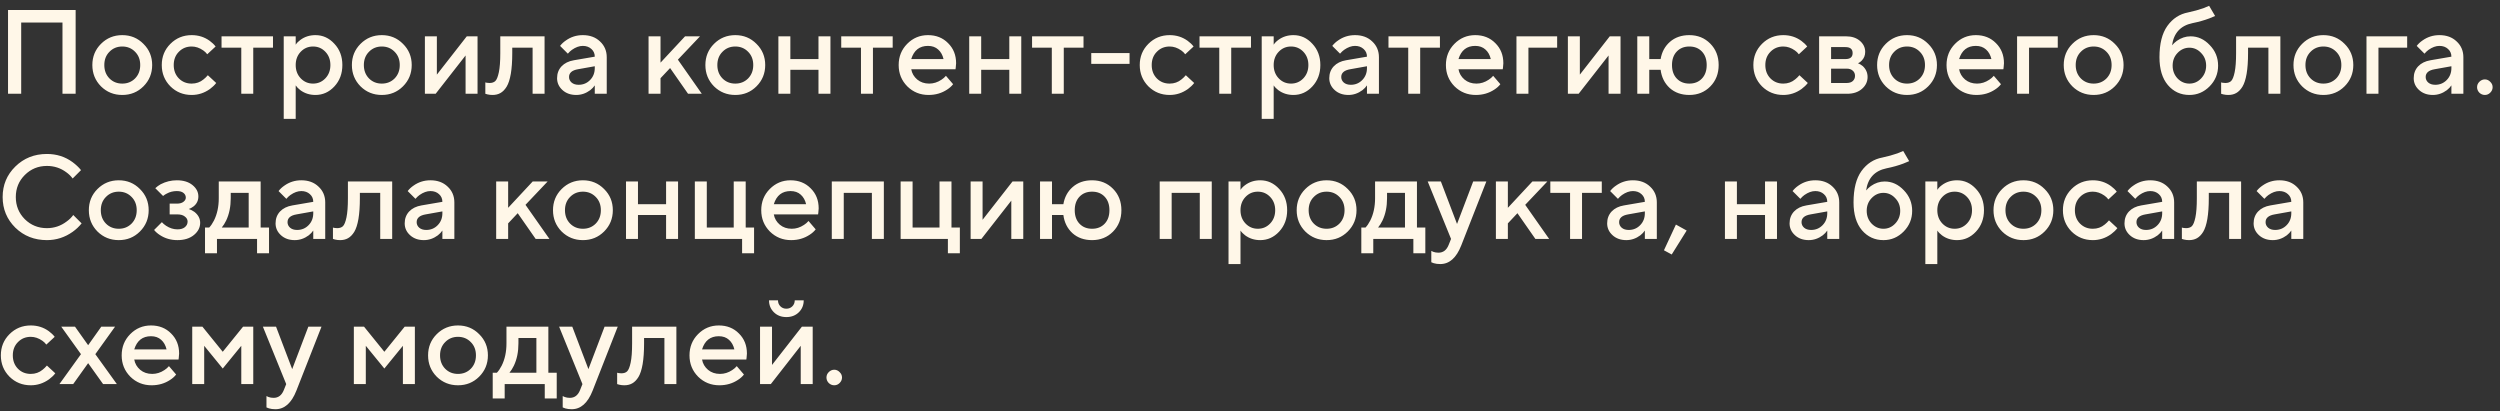 <?xml version="1.0" encoding="UTF-8"?> <svg xmlns="http://www.w3.org/2000/svg" width="310" height="51" viewBox="0 0 310 51" fill="none"><rect x="0" y="0" width="310" height="51" fill="#333333" stroke="none"/><path d="M0.996 11.627V1.24H9.379V11.627H7.747V2.798H2.628V11.627H0.996ZM12.52 10.707C11.807 9.985 11.451 9.104 11.451 8.066C11.451 7.027 11.807 6.151 12.52 5.439C13.242 4.717 14.122 4.356 15.161 4.356C16.2 4.356 17.075 4.717 17.787 5.439C18.509 6.151 18.87 7.027 18.87 8.066C18.87 9.104 18.509 9.985 17.787 10.707C17.075 11.419 16.2 11.775 15.161 11.775C14.122 11.775 13.242 11.419 12.52 10.707ZM13.573 9.727C13.998 10.153 14.528 10.366 15.161 10.366C15.794 10.366 16.323 10.153 16.748 9.727C17.174 9.292 17.387 8.738 17.387 8.066C17.387 7.393 17.174 6.844 16.748 6.419C16.323 5.983 15.794 5.766 15.161 5.766C14.528 5.766 13.998 5.983 13.573 6.419C13.148 6.844 12.935 7.393 12.935 8.066C12.935 8.738 13.148 9.292 13.573 9.727ZM25.771 9.327L26.81 10.291C26.602 10.558 26.345 10.806 26.038 11.033C25.346 11.528 24.589 11.775 23.768 11.775C22.729 11.775 21.849 11.419 21.127 10.707C20.415 9.985 20.059 9.104 20.059 8.066C20.059 7.027 20.415 6.151 21.127 5.439C21.849 4.717 22.729 4.356 23.768 4.356C24.609 4.356 25.356 4.593 26.009 5.068C26.305 5.286 26.548 5.518 26.736 5.766L25.697 6.73C25.559 6.542 25.395 6.384 25.207 6.255C24.742 5.929 24.263 5.766 23.768 5.766C23.135 5.766 22.606 5.983 22.18 6.419C21.755 6.844 21.542 7.393 21.542 8.066C21.542 8.738 21.755 9.292 22.18 9.727C22.606 10.153 23.135 10.366 23.768 10.366C24.332 10.366 24.822 10.192 25.237 9.846C25.415 9.708 25.593 9.535 25.771 9.327ZM29.919 11.627V5.914H27.471V4.504H33.851V5.914H31.403V11.627H29.919ZM35.182 14.743V4.504H36.666V5.543C36.805 5.325 36.998 5.128 37.245 4.95C37.779 4.554 38.402 4.356 39.114 4.356C40.025 4.356 40.806 4.712 41.459 5.424C42.122 6.127 42.453 7.007 42.453 8.066C42.453 9.124 42.122 10.009 41.459 10.722C40.806 11.424 40.025 11.775 39.114 11.775C38.402 11.775 37.779 11.577 37.245 11.182C36.998 10.994 36.805 10.796 36.666 10.588V14.743H35.182ZM37.289 9.713C37.705 10.148 38.214 10.366 38.818 10.366C39.421 10.366 39.931 10.148 40.346 9.713C40.762 9.277 40.969 8.728 40.969 8.066C40.969 7.403 40.762 6.854 40.346 6.419C39.931 5.983 39.421 5.766 38.818 5.766C38.214 5.766 37.705 5.983 37.289 6.419C36.874 6.854 36.666 7.403 36.666 8.066C36.666 8.728 36.874 9.277 37.289 9.713ZM44.703 10.707C43.99 9.985 43.634 9.104 43.634 8.066C43.634 7.027 43.99 6.151 44.703 5.439C45.425 4.717 46.305 4.356 47.344 4.356C48.383 4.356 49.258 4.717 49.97 5.439C50.692 6.151 51.053 7.027 51.053 8.066C51.053 9.104 50.692 9.985 49.97 10.707C49.258 11.419 48.383 11.775 47.344 11.775C46.305 11.775 45.425 11.419 44.703 10.707ZM45.756 9.727C46.182 10.153 46.711 10.366 47.344 10.366C47.977 10.366 48.506 10.153 48.932 9.727C49.357 9.292 49.57 8.738 49.57 8.066C49.57 7.393 49.357 6.844 48.932 6.419C48.506 5.983 47.977 5.766 47.344 5.766C46.711 5.766 46.182 5.983 45.756 6.419C45.331 6.844 45.118 7.393 45.118 8.066C45.118 8.738 45.331 9.292 45.756 9.727ZM52.687 11.627V4.504H54.171V9.253L57.88 4.504H59.215V11.627H57.732V6.879L54.022 11.627H52.687ZM60.181 11.627V10.217L60.359 10.262C60.498 10.281 60.611 10.291 60.7 10.291C61.007 10.291 61.245 10.212 61.413 10.054C61.591 9.886 61.739 9.52 61.858 8.956C61.977 8.392 62.036 7.601 62.036 6.582V4.504H67.526V11.627H66.042V5.914H63.52V6.582C63.52 7.591 63.46 8.446 63.342 9.149C63.223 9.841 63.05 10.375 62.822 10.751C62.595 11.117 62.338 11.379 62.051 11.538C61.774 11.696 61.447 11.775 61.071 11.775C60.844 11.775 60.631 11.75 60.433 11.701C60.364 11.691 60.28 11.666 60.181 11.627ZM73.752 11.627V10.588C73.613 10.796 73.425 10.994 73.188 11.182C72.654 11.577 72.075 11.775 71.452 11.775C70.759 11.775 70.191 11.572 69.745 11.167C69.3 10.761 69.078 10.271 69.078 9.698C69.078 9.114 69.261 8.624 69.627 8.229C70.003 7.833 70.512 7.581 71.155 7.472L73.752 7.027C73.752 6.641 73.613 6.325 73.336 6.077C73.059 5.82 72.703 5.691 72.268 5.691C71.833 5.691 71.382 5.855 70.918 6.181C70.749 6.3 70.581 6.458 70.413 6.656L69.449 5.691C69.646 5.434 69.884 5.212 70.161 5.024C70.784 4.579 71.486 4.356 72.268 4.356C73.148 4.356 73.861 4.618 74.404 5.142C74.959 5.657 75.236 6.31 75.236 7.101V11.627H73.752ZM73.752 8.437V8.214L71.674 8.585C70.932 8.713 70.561 9.035 70.561 9.549C70.561 9.816 70.665 10.044 70.873 10.232C71.091 10.42 71.382 10.514 71.749 10.514C72.312 10.514 72.787 10.316 73.173 9.92C73.559 9.525 73.752 9.03 73.752 8.437ZM80.421 11.627V4.504H81.905V7.769L84.947 4.504H86.802L84.057 7.398L87.024 11.627H85.318L83.092 8.437L81.905 9.698V11.627H80.421ZM88.536 10.707C87.824 9.985 87.468 9.104 87.468 8.066C87.468 7.027 87.824 6.151 88.536 5.439C89.258 4.717 90.138 4.356 91.177 4.356C92.216 4.356 93.091 4.717 93.803 5.439C94.526 6.151 94.887 7.027 94.887 8.066C94.887 9.104 94.526 9.985 93.803 10.707C93.091 11.419 92.216 11.775 91.177 11.775C90.138 11.775 89.258 11.419 88.536 10.707ZM89.59 9.727C90.015 10.153 90.544 10.366 91.177 10.366C91.81 10.366 92.34 10.153 92.765 9.727C93.19 9.292 93.403 8.738 93.403 8.066C93.403 7.393 93.19 6.844 92.765 6.419C92.34 5.983 91.81 5.766 91.177 5.766C90.544 5.766 90.015 5.983 89.59 6.419C89.164 6.844 88.951 7.393 88.951 8.066C88.951 8.738 89.164 9.292 89.59 9.727ZM96.52 11.627V4.504H98.004V7.324H101.491V4.504H102.975V11.627H101.491V8.659H98.004V11.627H96.52ZM106.761 11.627V5.914H104.313V4.504H110.693V5.914H108.245V11.627H106.761ZM117.296 9.401L118.186 10.44C117.998 10.687 117.751 10.909 117.444 11.107C116.771 11.553 116.005 11.775 115.144 11.775C114.106 11.775 113.225 11.419 112.503 10.707C111.791 9.985 111.435 9.104 111.435 8.066C111.435 7.027 111.786 6.151 112.488 5.439C113.2 4.717 114.061 4.356 115.07 4.356C116.079 4.356 116.91 4.687 117.563 5.35C118.226 6.003 118.557 6.834 118.557 7.843C118.557 7.932 118.542 8.11 118.512 8.377L118.483 8.585H112.993C113.082 9.089 113.329 9.515 113.735 9.861C114.14 10.197 114.635 10.366 115.218 10.366C115.753 10.366 116.257 10.207 116.732 9.891C116.949 9.752 117.137 9.589 117.296 9.401ZM112.993 7.324H116.999C116.88 6.819 116.658 6.423 116.331 6.137C116.005 5.84 115.584 5.691 115.07 5.691C114.021 5.691 113.329 6.236 112.993 7.324ZM120.183 11.627V4.504H121.667V7.324H125.154V4.504H126.637V11.627H125.154V8.659H121.667V11.627H120.183ZM130.424 11.627V5.914H127.976V4.504H134.356V5.914H131.908V11.627H130.424ZM135.316 7.917V6.582H140.065V7.917H135.316ZM147.041 9.327L148.08 10.291C147.872 10.558 147.615 10.806 147.308 11.033C146.616 11.528 145.859 11.775 145.038 11.775C143.999 11.775 143.119 11.419 142.397 10.707C141.684 9.985 141.328 9.104 141.328 8.066C141.328 7.027 141.684 6.151 142.397 5.439C143.119 4.717 143.999 4.356 145.038 4.356C145.879 4.356 146.625 4.593 147.278 5.068C147.575 5.286 147.817 5.518 148.005 5.766L146.967 6.73C146.828 6.542 146.665 6.384 146.477 6.255C146.012 5.929 145.532 5.766 145.038 5.766C144.405 5.766 143.875 5.983 143.45 6.419C143.025 6.844 142.812 7.393 142.812 8.066C142.812 8.738 143.025 9.292 143.45 9.727C143.875 10.153 144.405 10.366 145.038 10.366C145.602 10.366 146.091 10.192 146.507 9.846C146.685 9.708 146.863 9.535 147.041 9.327ZM151.189 11.627V5.914H148.74V4.504H155.121V5.914H152.672V11.627H151.189ZM156.452 14.743V4.504H157.936V5.543C158.074 5.325 158.267 5.128 158.515 4.95C159.049 4.554 159.672 4.356 160.384 4.356C161.294 4.356 162.076 4.712 162.729 5.424C163.391 6.127 163.723 7.007 163.723 8.066C163.723 9.124 163.391 10.009 162.729 10.722C162.076 11.424 161.294 11.775 160.384 11.775C159.672 11.775 159.049 11.577 158.515 11.182C158.267 10.994 158.074 10.796 157.936 10.588V14.743H156.452ZM158.559 9.713C158.975 10.148 159.484 10.366 160.087 10.366C160.691 10.366 161.2 10.148 161.616 9.713C162.031 9.277 162.239 8.728 162.239 8.066C162.239 7.403 162.031 6.854 161.616 6.419C161.2 5.983 160.691 5.766 160.087 5.766C159.484 5.766 158.975 5.983 158.559 6.419C158.144 6.854 157.936 7.403 157.936 8.066C157.936 8.728 158.144 9.277 158.559 9.713ZM169.504 11.627V10.588C169.365 10.796 169.177 10.994 168.94 11.182C168.406 11.577 167.827 11.775 167.204 11.775C166.511 11.775 165.943 11.572 165.498 11.167C165.052 10.761 164.83 10.271 164.83 9.698C164.83 9.114 165.013 8.624 165.379 8.229C165.755 7.833 166.264 7.581 166.907 7.472L169.504 7.027C169.504 6.641 169.365 6.325 169.088 6.077C168.811 5.82 168.455 5.691 168.02 5.691C167.585 5.691 167.135 5.855 166.67 6.181C166.502 6.3 166.333 6.458 166.165 6.656L165.201 5.691C165.399 5.434 165.636 5.212 165.913 5.024C166.536 4.579 167.239 4.356 168.02 4.356C168.9 4.356 169.613 4.618 170.157 5.142C170.711 5.657 170.988 6.31 170.988 7.101V11.627H169.504ZM169.504 8.437V8.214L167.427 8.585C166.685 8.713 166.314 9.035 166.314 9.549C166.314 9.816 166.418 10.044 166.625 10.232C166.843 10.42 167.135 10.514 167.501 10.514C168.065 10.514 168.539 10.316 168.925 9.92C169.311 9.525 169.504 9.03 169.504 8.437ZM174.62 11.627V5.914H172.171V4.504H178.552V5.914H176.103V11.627H174.62ZM185.154 9.401L186.044 10.44C185.856 10.687 185.609 10.909 185.302 11.107C184.63 11.553 183.863 11.775 183.002 11.775C181.964 11.775 181.083 11.419 180.361 10.707C179.649 9.985 179.293 9.104 179.293 8.066C179.293 7.027 179.644 6.151 180.346 5.439C181.059 4.717 181.919 4.356 182.928 4.356C183.937 4.356 184.768 4.687 185.421 5.35C186.084 6.003 186.415 6.834 186.415 7.843C186.415 7.932 186.4 8.11 186.371 8.377L186.341 8.585H180.851C180.94 9.089 181.187 9.515 181.593 9.861C181.998 10.197 182.493 10.366 183.077 10.366C183.611 10.366 184.115 10.207 184.59 9.891C184.808 9.752 184.996 9.589 185.154 9.401ZM180.851 7.324H184.857C184.739 6.819 184.516 6.423 184.19 6.137C183.863 5.84 183.443 5.691 182.928 5.691C181.88 5.691 181.187 6.236 180.851 7.324ZM188.041 11.627V4.504H193.086V5.914H189.525V11.627H188.041ZM194.417 11.627V4.504H195.901V9.253L199.61 4.504H200.946V11.627H199.462V6.879L195.752 11.627H194.417ZM203.024 11.627V4.504H204.508V7.324H205.917C206.066 6.443 206.452 5.731 207.075 5.187C207.708 4.633 208.509 4.356 209.479 4.356C210.517 4.356 211.383 4.707 212.075 5.41C212.768 6.112 213.114 6.997 213.114 8.066C213.114 9.134 212.768 10.019 212.075 10.722C211.383 11.424 210.517 11.775 209.479 11.775C208.499 11.775 207.688 11.488 207.045 10.915C206.412 10.331 206.036 9.579 205.917 8.659H204.508V11.627H203.024ZM207.921 9.742C208.316 10.158 208.836 10.366 209.479 10.366C210.122 10.366 210.641 10.158 211.037 9.742C211.432 9.327 211.63 8.768 211.63 8.066C211.63 7.363 211.432 6.804 211.037 6.389C210.641 5.973 210.122 5.766 209.479 5.766C208.836 5.766 208.316 5.973 207.921 6.389C207.525 6.804 207.327 7.363 207.327 8.066C207.327 8.768 207.525 9.327 207.921 9.742ZM223.13 9.327L224.168 10.291C223.961 10.558 223.703 10.806 223.397 11.033C222.704 11.528 221.948 11.775 221.127 11.775C220.088 11.775 219.207 11.419 218.485 10.707C217.773 9.985 217.417 9.104 217.417 8.066C217.417 7.027 217.773 6.151 218.485 5.439C219.207 4.717 220.088 4.356 221.127 4.356C221.967 4.356 222.714 4.593 223.367 5.068C223.664 5.286 223.906 5.518 224.094 5.766L223.056 6.73C222.917 6.542 222.754 6.384 222.566 6.255C222.101 5.929 221.621 5.766 221.127 5.766C220.493 5.766 219.964 5.983 219.539 6.419C219.114 6.844 218.901 7.393 218.901 8.066C218.901 8.738 219.114 9.292 219.539 9.727C219.964 10.153 220.493 10.366 221.127 10.366C221.69 10.366 222.18 10.192 222.596 9.846C222.774 9.708 222.952 9.535 223.13 9.327ZM225.571 11.627V4.504H228.91C229.622 4.504 230.196 4.692 230.631 5.068C231.066 5.444 231.284 5.899 231.284 6.433C231.284 6.869 231.135 7.235 230.839 7.531C230.71 7.67 230.562 7.774 230.393 7.843C230.611 7.932 230.809 8.051 230.987 8.199C231.383 8.575 231.58 9.025 231.58 9.549C231.58 10.123 231.348 10.613 230.883 11.018C230.418 11.424 229.81 11.627 229.058 11.627H225.571ZM227.055 10.291H228.984C229.31 10.291 229.562 10.212 229.741 10.054C229.928 9.886 230.022 9.668 230.022 9.401C230.022 9.134 229.928 8.921 229.741 8.763C229.562 8.595 229.31 8.511 228.984 8.511H227.055V10.291ZM227.055 7.324H228.835C229.429 7.324 229.726 7.076 229.726 6.582C229.726 6.087 229.429 5.84 228.835 5.84H227.055V7.324ZM233.831 10.707C233.118 9.985 232.762 9.104 232.762 8.066C232.762 7.027 233.118 6.151 233.831 5.439C234.553 4.717 235.433 4.356 236.472 4.356C237.51 4.356 238.386 4.717 239.098 5.439C239.82 6.151 240.181 7.027 240.181 8.066C240.181 9.104 239.82 9.985 239.098 10.707C238.386 11.419 237.51 11.775 236.472 11.775C235.433 11.775 234.553 11.419 233.831 10.707ZM234.884 9.727C235.309 10.153 235.839 10.366 236.472 10.366C237.105 10.366 237.634 10.153 238.059 9.727C238.485 9.292 238.698 8.738 238.698 8.066C238.698 7.393 238.485 6.844 238.059 6.419C237.634 5.983 237.105 5.766 236.472 5.766C235.839 5.766 235.309 5.983 234.884 6.419C234.459 6.844 234.246 7.393 234.246 8.066C234.246 8.738 234.459 9.292 234.884 9.727ZM247.231 9.401L248.121 10.44C247.933 10.687 247.686 10.909 247.379 11.107C246.706 11.553 245.94 11.775 245.079 11.775C244.04 11.775 243.16 11.419 242.438 10.707C241.726 9.985 241.37 9.104 241.37 8.066C241.37 7.027 241.721 6.151 242.423 5.439C243.135 4.717 243.996 4.356 245.005 4.356C246.014 4.356 246.845 4.687 247.498 5.35C248.16 6.003 248.492 6.834 248.492 7.843C248.492 7.932 248.477 8.11 248.447 8.377L248.418 8.585H242.928C243.017 9.089 243.264 9.515 243.669 9.861C244.075 10.197 244.57 10.366 245.153 10.366C245.687 10.366 246.192 10.207 246.667 9.891C246.884 9.752 247.072 9.589 247.231 9.401ZM242.928 7.324H246.934C246.815 6.819 246.593 6.423 246.266 6.137C245.94 5.84 245.519 5.691 245.005 5.691C243.956 5.691 243.264 6.236 242.928 7.324ZM250.118 11.627V4.504H255.163V5.914H251.601V11.627H250.118ZM256.972 10.707C256.259 9.985 255.903 9.104 255.903 8.066C255.903 7.027 256.259 6.151 256.972 5.439C257.694 4.717 258.574 4.356 259.613 4.356C260.652 4.356 261.527 4.717 262.239 5.439C262.961 6.151 263.322 7.027 263.322 8.066C263.322 9.104 262.961 9.985 262.239 10.707C261.527 11.419 260.652 11.775 259.613 11.775C258.574 11.775 257.694 11.419 256.972 10.707ZM258.025 9.727C258.451 10.153 258.98 10.366 259.613 10.366C260.246 10.366 260.775 10.153 261.201 9.727C261.626 9.292 261.839 8.738 261.839 8.066C261.839 7.393 261.626 6.844 261.201 6.419C260.775 5.983 260.246 5.766 259.613 5.766C258.98 5.766 258.451 5.983 258.025 6.419C257.6 6.844 257.387 7.393 257.387 8.066C257.387 8.738 257.6 9.292 258.025 9.727ZM273.932 0.721L274.674 1.982C274.427 2.091 274.189 2.19 273.962 2.279C273.339 2.516 272.636 2.714 271.855 2.872C270.391 3.179 269.55 4.094 269.332 5.617C269.501 5.419 269.698 5.236 269.926 5.068C270.46 4.692 271.029 4.504 271.632 4.504C272.533 4.504 273.324 4.865 274.006 5.588C274.699 6.3 275.045 7.151 275.045 8.14C275.045 9.139 274.694 9.995 273.992 10.707C273.289 11.419 272.453 11.775 271.484 11.775C270.406 11.775 269.515 11.365 268.813 10.543C268.121 9.722 267.774 8.575 267.774 7.101C267.774 5.419 268.101 4.124 268.754 3.213C269.417 2.294 270.277 1.735 271.336 1.537C272.028 1.388 272.656 1.215 273.22 1.017C273.576 0.879 273.814 0.78 273.932 0.721ZM270.015 9.727C270.43 10.153 270.92 10.366 271.484 10.366C272.048 10.366 272.533 10.153 272.938 9.727C273.354 9.292 273.561 8.763 273.561 8.14C273.561 7.517 273.354 6.992 272.938 6.567C272.533 6.132 272.048 5.914 271.484 5.914C270.92 5.914 270.43 6.132 270.015 6.567C269.609 6.992 269.407 7.517 269.407 8.14C269.407 8.763 269.609 9.292 270.015 9.727ZM275.421 11.627V10.217L275.599 10.262C275.737 10.281 275.851 10.291 275.94 10.291C276.247 10.291 276.484 10.212 276.652 10.054C276.83 9.886 276.979 9.52 277.097 8.956C277.216 8.392 277.275 7.601 277.275 6.582V4.504H282.766V11.627H281.282V5.914H278.759V6.582C278.759 7.591 278.7 8.446 278.581 9.149C278.463 9.841 278.289 10.375 278.062 10.751C277.834 11.117 277.577 11.379 277.29 11.538C277.013 11.696 276.687 11.775 276.311 11.775C276.083 11.775 275.871 11.75 275.673 11.701C275.604 11.691 275.52 11.666 275.421 11.627ZM285.46 10.707C284.747 9.985 284.391 9.104 284.391 8.066C284.391 7.027 284.747 6.151 285.46 5.439C286.182 4.717 287.062 4.356 288.101 4.356C289.14 4.356 290.015 4.717 290.727 5.439C291.449 6.151 291.81 7.027 291.81 8.066C291.81 9.104 291.449 9.985 290.727 10.707C290.015 11.419 289.14 11.775 288.101 11.775C287.062 11.775 286.182 11.419 285.46 10.707ZM286.513 9.727C286.939 10.153 287.468 10.366 288.101 10.366C288.734 10.366 289.263 10.153 289.689 9.727C290.114 9.292 290.327 8.738 290.327 8.066C290.327 7.393 290.114 6.844 289.689 6.419C289.263 5.983 288.734 5.766 288.101 5.766C287.468 5.766 286.939 5.983 286.513 6.419C286.088 6.844 285.875 7.393 285.875 8.066C285.875 8.738 286.088 9.292 286.513 9.727ZM293.444 11.627V4.504H298.489V5.914H294.928V11.627H293.444ZM303.974 11.627V10.588C303.836 10.796 303.648 10.994 303.41 11.182C302.876 11.577 302.297 11.775 301.674 11.775C300.982 11.775 300.413 11.572 299.968 11.167C299.523 10.761 299.3 10.271 299.3 9.698C299.3 9.114 299.483 8.624 299.849 8.229C300.225 7.833 300.735 7.581 301.378 7.472L303.974 7.027C303.974 6.641 303.836 6.325 303.559 6.077C303.282 5.82 302.926 5.691 302.49 5.691C302.055 5.691 301.605 5.855 301.14 6.181C300.972 6.3 300.804 6.458 300.636 6.656L299.671 5.691C299.869 5.434 300.106 5.212 300.383 5.024C301.007 4.579 301.709 4.356 302.49 4.356C303.371 4.356 304.083 4.618 304.627 5.142C305.181 5.657 305.458 6.31 305.458 7.101V11.627H303.974ZM303.974 8.437V8.214L301.897 8.585C301.155 8.713 300.784 9.035 300.784 9.549C300.784 9.816 300.888 10.044 301.096 10.232C301.313 10.42 301.605 10.514 301.971 10.514C302.535 10.514 303.01 10.316 303.396 9.92C303.781 9.525 303.974 9.03 303.974 8.437ZM308.79 11.493C308.602 11.681 308.379 11.775 308.122 11.775C307.865 11.775 307.637 11.681 307.439 11.493C307.251 11.295 307.157 11.068 307.157 10.811C307.157 10.553 307.251 10.331 307.439 10.143C307.637 9.945 307.865 9.846 308.122 9.846C308.379 9.846 308.602 9.945 308.79 10.143C308.987 10.331 309.086 10.553 309.086 10.811C309.086 11.068 308.987 11.295 308.79 11.493ZM9.082 26.659L10.121 27.698C9.805 28.093 9.439 28.44 9.023 28.736C8.054 29.429 6.985 29.775 5.818 29.775C4.265 29.775 2.959 29.261 1.901 28.232C0.852 27.193 0.328 25.927 0.328 24.433C0.328 22.94 0.852 21.678 1.901 20.65C2.959 19.611 4.265 19.092 5.818 19.092C7.015 19.092 8.073 19.428 8.993 20.101C9.419 20.417 9.77 20.749 10.047 21.095L9.008 22.134C8.791 21.837 8.528 21.579 8.222 21.362C7.519 20.838 6.718 20.576 5.818 20.576C4.74 20.576 3.825 20.951 3.073 21.703C2.331 22.445 1.96 23.355 1.96 24.433C1.96 25.512 2.331 26.427 3.073 27.178C3.825 27.92 4.74 28.291 5.818 28.291C6.718 28.291 7.529 28.019 8.251 27.475C8.598 27.228 8.875 26.956 9.082 26.659ZM12.085 28.707C11.373 27.985 11.017 27.104 11.017 26.066C11.017 25.027 11.373 24.151 12.085 23.439C12.807 22.717 13.688 22.356 14.726 22.356C15.765 22.356 16.64 22.717 17.352 23.439C18.075 24.151 18.436 25.027 18.436 26.066C18.436 27.104 18.075 27.985 17.352 28.707C16.64 29.419 15.765 29.775 14.726 29.775C13.688 29.775 12.807 29.419 12.085 28.707ZM13.138 27.727C13.564 28.153 14.093 28.366 14.726 28.366C15.359 28.366 15.888 28.153 16.314 27.727C16.739 27.292 16.952 26.738 16.952 26.066C16.952 25.393 16.739 24.844 16.314 24.419C15.888 23.983 15.359 23.766 14.726 23.766C14.093 23.766 13.564 23.983 13.138 24.419C12.713 24.844 12.5 25.393 12.5 26.066C12.5 26.738 12.713 27.292 13.138 27.727ZM19.108 28.514L20.073 27.549C20.211 27.708 20.384 27.856 20.592 27.994C21.047 28.291 21.517 28.44 22.001 28.44C22.397 28.44 22.704 28.351 22.921 28.173C23.149 27.985 23.263 27.752 23.263 27.475C23.263 27.228 23.149 27.02 22.921 26.852C22.704 26.674 22.397 26.585 22.001 26.585H21.037V25.25H21.927C22.283 25.25 22.555 25.175 22.743 25.027C22.941 24.878 23.04 24.705 23.04 24.508C23.04 24.27 22.946 24.077 22.758 23.929C22.57 23.771 22.293 23.692 21.927 23.692C21.472 23.692 21.057 23.795 20.681 24.003C20.532 24.072 20.379 24.171 20.221 24.3L19.256 23.335C19.444 23.157 19.667 22.994 19.924 22.846C20.557 22.519 21.225 22.356 21.927 22.356C22.738 22.356 23.386 22.554 23.871 22.95C24.356 23.345 24.598 23.815 24.598 24.359C24.598 24.864 24.4 25.274 24.005 25.591C23.797 25.749 23.599 25.858 23.411 25.917C23.668 26.006 23.901 26.125 24.108 26.273C24.583 26.649 24.821 27.099 24.821 27.624C24.821 28.207 24.564 28.712 24.049 29.137C23.535 29.562 22.852 29.775 22.001 29.775C21.19 29.775 20.468 29.567 19.835 29.152C19.528 28.954 19.286 28.741 19.108 28.514ZM25.421 31.407V28.217H25.94C26.148 28 26.346 27.708 26.533 27.342C26.929 26.55 27.127 25.63 27.127 24.582V22.504H32.32V28.217H33.359V31.407H31.875V29.627H26.904V31.407H25.421ZM27.498 28.217H30.837V23.914H28.611V24.582C28.611 25.63 28.423 26.55 28.047 27.342C27.889 27.668 27.706 27.96 27.498 28.217ZM38.844 29.627V28.588C38.706 28.796 38.518 28.994 38.281 29.182C37.746 29.577 37.168 29.775 36.544 29.775C35.852 29.775 35.283 29.572 34.838 29.167C34.393 28.761 34.17 28.271 34.17 27.698C34.17 27.114 34.353 26.625 34.719 26.229C35.095 25.833 35.605 25.581 36.248 25.472L38.844 25.027C38.844 24.641 38.706 24.325 38.429 24.077C38.152 23.82 37.796 23.692 37.361 23.692C36.925 23.692 36.475 23.855 36.01 24.181C35.842 24.3 35.674 24.458 35.506 24.656L34.541 23.692C34.739 23.434 34.977 23.212 35.254 23.024C35.877 22.579 36.579 22.356 37.361 22.356C38.241 22.356 38.953 22.618 39.497 23.142C40.051 23.657 40.328 24.31 40.328 25.101V29.627H38.844ZM38.844 26.436V26.214L36.767 26.585C36.025 26.713 35.654 27.035 35.654 27.549C35.654 27.817 35.758 28.044 35.966 28.232C36.184 28.42 36.475 28.514 36.841 28.514C37.405 28.514 37.88 28.316 38.266 27.92C38.651 27.525 38.844 27.03 38.844 26.436ZM41.286 29.627V28.217L41.464 28.262C41.602 28.281 41.716 28.291 41.805 28.291C42.112 28.291 42.349 28.212 42.517 28.054C42.695 27.886 42.844 27.52 42.962 26.956C43.081 26.392 43.141 25.601 43.141 24.582V22.504H48.631V29.627H47.147V23.914H44.624V24.582C44.624 25.591 44.565 26.446 44.446 27.149C44.328 27.841 44.154 28.375 43.927 28.751C43.699 29.117 43.442 29.379 43.155 29.538C42.878 29.696 42.552 29.775 42.176 29.775C41.949 29.775 41.736 29.75 41.538 29.701C41.469 29.691 41.385 29.666 41.286 29.627ZM54.856 29.627V28.588C54.718 28.796 54.53 28.994 54.292 29.182C53.758 29.577 53.179 29.775 52.556 29.775C51.864 29.775 51.295 29.572 50.85 29.167C50.405 28.761 50.182 28.271 50.182 27.698C50.182 27.114 50.365 26.625 50.731 26.229C51.107 25.833 51.617 25.581 52.26 25.472L54.856 25.027C54.856 24.641 54.718 24.325 54.441 24.077C54.164 23.82 53.808 23.692 53.372 23.692C52.937 23.692 52.487 23.855 52.022 24.181C51.854 24.3 51.686 24.458 51.518 24.656L50.553 23.692C50.751 23.434 50.989 23.212 51.265 23.024C51.889 22.579 52.591 22.356 53.372 22.356C54.253 22.356 54.965 22.618 55.509 23.142C56.063 23.657 56.34 24.31 56.34 25.101V29.627H54.856ZM54.856 26.436V26.214L52.779 26.585C52.037 26.713 51.666 27.035 51.666 27.549C51.666 27.817 51.77 28.044 51.978 28.232C52.195 28.42 52.487 28.514 52.853 28.514C53.417 28.514 53.892 28.316 54.278 27.92C54.663 27.525 54.856 27.03 54.856 26.436ZM61.526 29.627V22.504H63.01V25.769L66.052 22.504H67.906L65.161 25.398L68.129 29.627H66.422L64.197 26.436L63.01 27.698V29.627H61.526ZM69.641 28.707C68.928 27.985 68.572 27.104 68.572 26.066C68.572 25.027 68.928 24.151 69.641 23.439C70.363 22.717 71.243 22.356 72.282 22.356C73.32 22.356 74.196 22.717 74.908 23.439C75.63 24.151 75.991 25.027 75.991 26.066C75.991 27.104 75.63 27.985 74.908 28.707C74.196 29.419 73.32 29.775 72.282 29.775C71.243 29.775 70.363 29.419 69.641 28.707ZM70.694 27.727C71.119 28.153 71.649 28.366 72.282 28.366C72.915 28.366 73.444 28.153 73.869 27.727C74.295 27.292 74.507 26.738 74.507 26.066C74.507 25.393 74.295 24.844 73.869 24.419C73.444 23.983 72.915 23.766 72.282 23.766C71.649 23.766 71.119 23.983 70.694 24.419C70.269 24.844 70.056 25.393 70.056 26.066C70.056 26.738 70.269 27.292 70.694 27.727ZM77.625 29.627V22.504H79.108V25.324H82.595V22.504H84.079V29.627H82.595V26.659H79.108V29.627H77.625ZM86.159 29.627V22.504H87.643V28.217H90.982V22.504H92.466V28.217H93.504V31.407H92.02V29.627H86.159ZM100.255 27.401L101.145 28.44C100.957 28.687 100.71 28.91 100.403 29.107C99.731 29.552 98.964 29.775 98.103 29.775C97.065 29.775 96.184 29.419 95.462 28.707C94.75 27.985 94.394 27.104 94.394 26.066C94.394 25.027 94.745 24.151 95.448 23.439C96.16 22.717 97.02 22.356 98.029 22.356C99.038 22.356 99.869 22.687 100.522 23.35C101.185 24.003 101.516 24.834 101.516 25.843C101.516 25.932 101.501 26.11 101.472 26.377L101.442 26.585H95.952C96.041 27.089 96.288 27.515 96.694 27.861C97.1 28.197 97.594 28.366 98.178 28.366C98.712 28.366 99.216 28.207 99.691 27.891C99.909 27.752 100.097 27.589 100.255 27.401ZM95.952 25.324H99.958C99.84 24.819 99.617 24.424 99.291 24.137C98.964 23.84 98.544 23.692 98.029 23.692C96.981 23.692 96.288 24.235 95.952 25.324ZM103.142 29.627V22.504H109.597V29.627H108.113V23.914H104.626V29.627H103.142ZM111.677 29.627V22.504H113.161V28.217H116.499V22.504H117.983V28.217H119.022V31.407H117.538V29.627H111.677ZM120.357 29.627V22.504H121.84V27.253L125.55 22.504H126.885V29.627H125.402V24.878L121.692 29.627H120.357ZM128.964 29.627V22.504H130.448V25.324H131.857C132.006 24.443 132.392 23.731 133.015 23.187C133.648 22.633 134.449 22.356 135.418 22.356C136.457 22.356 137.323 22.707 138.015 23.41C138.708 24.112 139.054 24.997 139.054 26.066C139.054 27.134 138.708 28.019 138.015 28.722C137.323 29.424 136.457 29.775 135.418 29.775C134.439 29.775 133.628 29.488 132.985 28.915C132.352 28.331 131.976 27.579 131.857 26.659H130.448V29.627H128.964ZM133.86 27.742C134.256 28.158 134.776 28.366 135.418 28.366C136.061 28.366 136.581 28.158 136.976 27.742C137.372 27.327 137.57 26.768 137.57 26.066C137.57 25.363 137.372 24.804 136.976 24.389C136.581 23.973 136.061 23.766 135.418 23.766C134.776 23.766 134.256 23.973 133.86 24.389C133.465 24.804 133.267 25.363 133.267 26.066C133.267 26.768 133.465 27.327 133.86 27.742ZM143.802 29.627V22.504H150.257V29.627H148.773V23.914H145.286V29.627H143.802ZM152.337 32.743V22.504H153.821V23.543C153.959 23.326 154.152 23.128 154.399 22.95C154.934 22.554 155.557 22.356 156.269 22.356C157.179 22.356 157.96 22.712 158.613 23.424C159.276 24.127 159.608 25.007 159.608 26.066C159.608 27.124 159.276 28.009 158.613 28.722C157.96 29.424 157.179 29.775 156.269 29.775C155.557 29.775 154.934 29.577 154.399 29.182C154.152 28.994 153.959 28.796 153.821 28.588V32.743H152.337ZM154.444 27.713C154.859 28.148 155.369 28.366 155.972 28.366C156.576 28.366 157.085 28.148 157.501 27.713C157.916 27.277 158.124 26.728 158.124 26.066C158.124 25.403 157.916 24.854 157.501 24.419C157.085 23.983 156.576 23.766 155.972 23.766C155.369 23.766 154.859 23.983 154.444 24.419C154.028 24.854 153.821 25.403 153.821 26.066C153.821 26.728 154.028 27.277 154.444 27.713ZM161.857 28.707C161.145 27.985 160.789 27.104 160.789 26.066C160.789 25.027 161.145 24.151 161.857 23.439C162.579 22.717 163.46 22.356 164.498 22.356C165.537 22.356 166.412 22.717 167.125 23.439C167.847 24.151 168.208 25.027 168.208 26.066C168.208 27.104 167.847 27.985 167.125 28.707C166.412 29.419 165.537 29.775 164.498 29.775C163.46 29.775 162.579 29.419 161.857 28.707ZM162.911 27.727C163.336 28.153 163.865 28.366 164.498 28.366C165.131 28.366 165.661 28.153 166.086 27.727C166.511 27.292 166.724 26.738 166.724 26.066C166.724 25.393 166.511 24.844 166.086 24.419C165.661 23.983 165.131 23.766 164.498 23.766C163.865 23.766 163.336 23.983 162.911 24.419C162.485 24.844 162.273 25.393 162.273 26.066C162.273 26.738 162.485 27.292 162.911 27.727ZM168.803 31.407V28.217H169.322C169.53 28 169.727 27.708 169.915 27.342C170.311 26.55 170.509 25.63 170.509 24.582V22.504H175.702V28.217H176.741V31.407H175.257V29.627H170.286V31.407H168.803ZM170.88 28.217H174.218V23.914H171.993V24.582C171.993 25.63 171.805 26.55 171.429 27.342C171.271 27.668 171.088 27.96 170.88 28.217ZM177.482 32.52V31.11C177.521 31.13 177.605 31.17 177.734 31.229C177.922 31.299 178.135 31.333 178.372 31.333C178.956 31.333 179.376 31.012 179.633 30.369L179.93 29.627L177.036 22.504H178.669L180.672 27.772L182.675 22.504H184.307L181.191 30.443C180.588 31.976 179.722 32.743 178.594 32.743C178.288 32.743 178.021 32.708 177.793 32.639L177.482 32.52ZM185.491 29.627V22.504H186.975V25.769L190.016 22.504H191.871L189.126 25.398L192.094 29.627H190.387L188.162 26.436L186.975 27.698V29.627H185.491ZM194.689 29.627V23.914H192.24V22.504H198.621V23.914H196.172V29.627H194.689ZM203.962 29.627V28.588C203.823 28.796 203.635 28.994 203.398 29.182C202.864 29.577 202.285 29.775 201.662 29.775C200.97 29.775 200.401 29.572 199.956 29.167C199.51 28.761 199.288 28.271 199.288 27.698C199.288 27.114 199.471 26.625 199.837 26.229C200.213 25.833 200.722 25.581 201.365 25.472L203.962 25.027C203.962 24.641 203.823 24.325 203.546 24.077C203.269 23.82 202.913 23.692 202.478 23.692C202.043 23.692 201.593 23.855 201.128 24.181C200.96 24.3 200.791 24.458 200.623 24.656L199.659 23.692C199.857 23.434 200.094 23.212 200.371 23.024C200.994 22.579 201.697 22.356 202.478 22.356C203.358 22.356 204.071 22.618 204.615 23.142C205.169 23.657 205.446 24.31 205.446 25.101V29.627H203.962ZM203.962 26.436V26.214L201.885 26.585C201.143 26.713 200.772 27.035 200.772 27.549C200.772 27.817 200.876 28.044 201.083 28.232C201.301 28.42 201.593 28.514 201.959 28.514C202.523 28.514 202.997 28.316 203.383 27.92C203.769 27.525 203.962 27.03 203.962 26.436ZM206.329 31.036L207.813 27.846L209.148 28.588L207.293 31.556L206.329 31.036ZM213.892 29.627V22.504H215.376V25.324H218.863V22.504H220.346V29.627H218.863V26.659H215.376V29.627H213.892ZM226.581 29.627V28.588C226.443 28.796 226.255 28.994 226.017 29.182C225.483 29.577 224.905 29.775 224.281 29.775C223.589 29.775 223.02 29.572 222.575 29.167C222.13 28.761 221.907 28.271 221.907 27.698C221.907 27.114 222.09 26.625 222.456 26.229C222.832 25.833 223.342 25.581 223.985 25.472L226.581 25.027C226.581 24.641 226.443 24.325 226.166 24.077C225.889 23.82 225.533 23.692 225.097 23.692C224.662 23.692 224.212 23.855 223.747 24.181C223.579 24.3 223.411 24.458 223.243 24.656L222.278 23.692C222.476 23.434 222.713 23.212 222.99 23.024C223.614 22.579 224.316 22.356 225.097 22.356C225.978 22.356 226.69 22.618 227.234 23.142C227.788 23.657 228.065 24.31 228.065 25.101V29.627H226.581ZM226.581 26.436V26.214L224.504 26.585C223.762 26.713 223.391 27.035 223.391 27.549C223.391 27.817 223.495 28.044 223.703 28.232C223.92 28.42 224.212 28.514 224.578 28.514C225.142 28.514 225.617 28.316 226.003 27.92C226.388 27.525 226.581 27.03 226.581 26.436ZM235.997 18.721L236.738 19.982C236.491 20.091 236.254 20.19 236.026 20.279C235.403 20.516 234.701 20.714 233.919 20.872C232.455 21.179 231.614 22.094 231.397 23.617C231.565 23.419 231.763 23.236 231.99 23.068C232.524 22.692 233.093 22.504 233.697 22.504C234.597 22.504 235.388 22.866 236.071 23.588C236.763 24.3 237.109 25.151 237.109 26.14C237.109 27.139 236.758 27.994 236.056 28.707C235.354 29.419 234.518 29.775 233.548 29.775C232.47 29.775 231.58 29.365 230.877 28.544C230.185 27.723 229.839 26.575 229.839 25.101C229.839 23.419 230.165 22.124 230.818 21.213C231.481 20.294 232.341 19.735 233.4 19.537C234.092 19.388 234.72 19.215 235.284 19.017C235.64 18.879 235.878 18.78 235.997 18.721ZM232.079 27.727C232.495 28.153 232.984 28.366 233.548 28.366C234.112 28.366 234.597 28.153 235.002 27.727C235.418 27.292 235.626 26.763 235.626 26.14C235.626 25.517 235.418 24.992 235.002 24.567C234.597 24.132 234.112 23.914 233.548 23.914C232.984 23.914 232.495 24.132 232.079 24.567C231.674 24.992 231.471 25.517 231.471 26.14C231.471 26.763 231.674 27.292 232.079 27.727ZM238.743 32.743V22.504H240.227V23.543C240.365 23.326 240.558 23.128 240.805 22.95C241.339 22.554 241.963 22.356 242.675 22.356C243.585 22.356 244.366 22.712 245.019 23.424C245.682 24.127 246.013 25.007 246.013 26.066C246.013 27.124 245.682 28.009 245.019 28.722C244.366 29.424 243.585 29.775 242.675 29.775C241.963 29.775 241.339 29.577 240.805 29.182C240.558 28.994 240.365 28.796 240.227 28.588V32.743H238.743ZM240.85 27.713C241.265 28.148 241.775 28.366 242.378 28.366C242.981 28.366 243.491 28.148 243.906 27.713C244.322 27.277 244.53 26.728 244.53 26.066C244.53 25.403 244.322 24.854 243.906 24.419C243.491 23.983 242.981 23.766 242.378 23.766C241.775 23.766 241.265 23.983 240.85 24.419C240.434 24.854 240.227 25.403 240.227 26.066C240.227 26.728 240.434 27.277 240.85 27.713ZM248.263 28.707C247.551 27.985 247.195 27.104 247.195 26.066C247.195 25.027 247.551 24.151 248.263 23.439C248.985 22.717 249.866 22.356 250.904 22.356C251.943 22.356 252.818 22.717 253.531 23.439C254.253 24.151 254.614 25.027 254.614 26.066C254.614 27.104 254.253 27.985 253.531 28.707C252.818 29.419 251.943 29.775 250.904 29.775C249.866 29.775 248.985 29.419 248.263 28.707ZM249.317 27.727C249.742 28.153 250.271 28.366 250.904 28.366C251.537 28.366 252.067 28.153 252.492 27.727C252.917 27.292 253.13 26.738 253.13 26.066C253.13 25.393 252.917 24.844 252.492 24.419C252.067 23.983 251.537 23.766 250.904 23.766C250.271 23.766 249.742 23.983 249.317 24.419C248.891 24.844 248.678 25.393 248.678 26.066C248.678 26.738 248.891 27.292 249.317 27.727ZM261.515 27.327L262.553 28.291C262.346 28.558 262.088 28.806 261.782 29.033C261.089 29.528 260.332 29.775 259.511 29.775C258.473 29.775 257.592 29.419 256.87 28.707C256.158 27.985 255.802 27.104 255.802 26.066C255.802 25.027 256.158 24.151 256.87 23.439C257.592 22.717 258.473 22.356 259.511 22.356C260.352 22.356 261.099 22.593 261.752 23.068C262.049 23.286 262.291 23.518 262.479 23.766L261.44 24.73C261.302 24.542 261.139 24.384 260.951 24.255C260.486 23.929 260.006 23.766 259.511 23.766C258.878 23.766 258.349 23.983 257.924 24.419C257.498 24.844 257.286 25.393 257.286 26.066C257.286 26.738 257.498 27.292 257.924 27.727C258.349 28.153 258.878 28.366 259.511 28.366C260.075 28.366 260.565 28.192 260.98 27.846C261.158 27.708 261.337 27.535 261.515 27.327ZM268.111 29.627V28.588C267.972 28.796 267.784 28.994 267.547 29.182C267.013 29.577 266.434 29.775 265.811 29.775C265.118 29.775 264.549 29.572 264.104 29.167C263.659 28.761 263.437 28.271 263.437 27.698C263.437 27.114 263.62 26.625 263.986 26.229C264.362 25.833 264.871 25.581 265.514 25.472L268.111 25.027C268.111 24.641 267.972 24.325 267.695 24.077C267.418 23.82 267.062 23.692 266.627 23.692C266.192 23.692 265.741 23.855 265.277 24.181C265.108 24.3 264.94 24.458 264.772 24.656L263.808 23.692C264.005 23.434 264.243 23.212 264.52 23.024C265.143 22.579 265.845 22.356 266.627 22.356C267.507 22.356 268.219 22.618 268.763 23.142C269.317 23.657 269.594 24.31 269.594 25.101V29.627H268.111ZM268.111 26.436V26.214L266.033 26.585C265.291 26.713 264.92 27.035 264.92 27.549C264.92 27.817 265.024 28.044 265.232 28.232C265.45 28.42 265.741 28.514 266.107 28.514C266.671 28.514 267.146 28.316 267.532 27.92C267.918 27.525 268.111 27.03 268.111 26.436ZM270.552 29.627V28.217L270.73 28.262C270.868 28.281 270.982 28.291 271.071 28.291C271.378 28.291 271.615 28.212 271.784 28.054C271.962 27.886 272.11 27.52 272.229 26.956C272.347 26.392 272.407 25.601 272.407 24.582V22.504H277.897V29.627H276.413V23.914H273.891V24.582C273.891 25.591 273.831 26.446 273.712 27.149C273.594 27.841 273.421 28.375 273.193 28.751C272.966 29.117 272.708 29.379 272.422 29.538C272.145 29.696 271.818 29.775 271.442 29.775C271.215 29.775 271.002 29.75 270.804 29.701C270.735 29.691 270.651 29.666 270.552 29.627ZM284.122 29.627V28.588C283.984 28.796 283.796 28.994 283.559 29.182C283.024 29.577 282.446 29.775 281.823 29.775C281.13 29.775 280.561 29.572 280.116 29.167C279.671 28.761 279.448 28.271 279.448 27.698C279.448 27.114 279.631 26.625 279.997 26.229C280.373 25.833 280.883 25.581 281.526 25.472L284.122 25.027C284.122 24.641 283.984 24.325 283.707 24.077C283.43 23.82 283.074 23.692 282.639 23.692C282.203 23.692 281.753 23.855 281.288 24.181C281.12 24.3 280.952 24.458 280.784 24.656L279.819 23.692C280.017 23.434 280.255 23.212 280.532 23.024C281.155 22.579 281.857 22.356 282.639 22.356C283.519 22.356 284.231 22.618 284.775 23.142C285.329 23.657 285.606 24.31 285.606 25.101V29.627H284.122ZM284.122 26.436V26.214L282.045 26.585C281.303 26.713 280.932 27.035 280.932 27.549C280.932 27.817 281.036 28.044 281.244 28.232C281.461 28.42 281.753 28.514 282.119 28.514C282.683 28.514 283.158 28.316 283.544 27.92C283.93 27.525 284.122 27.03 284.122 26.436ZM5.818 45.327L6.857 46.291C6.649 46.558 6.392 46.806 6.085 47.033C5.393 47.528 4.636 47.775 3.815 47.775C2.776 47.775 1.896 47.419 1.174 46.707C0.461 45.985 0.105 45.104 0.105 44.066C0.105 43.027 0.461 42.151 1.174 41.439C1.896 40.717 2.776 40.356 3.815 40.356C4.656 40.356 5.403 40.593 6.055 41.068C6.352 41.286 6.595 41.518 6.783 41.766L5.744 42.73C5.605 42.542 5.442 42.384 5.254 42.255C4.789 41.929 4.309 41.766 3.815 41.766C3.182 41.766 2.653 41.983 2.227 42.419C1.802 42.844 1.589 43.393 1.589 44.066C1.589 44.738 1.802 45.292 2.227 45.727C2.653 46.153 3.182 46.365 3.815 46.365C4.379 46.365 4.868 46.192 5.284 45.846C5.462 45.708 5.64 45.535 5.818 45.327ZM7.369 47.627L10.04 43.917L7.592 40.504H9.298L10.93 42.804L12.562 40.504H14.269L11.82 43.917L14.491 47.627H12.785L10.93 45.03L9.075 47.627H7.369ZM20.949 45.401L21.84 46.44C21.652 46.687 21.404 46.91 21.098 47.107C20.425 47.553 19.659 47.775 18.798 47.775C17.759 47.775 16.879 47.419 16.157 46.707C15.444 45.985 15.088 45.104 15.088 44.066C15.088 43.027 15.44 42.151 16.142 41.439C16.854 40.717 17.715 40.356 18.724 40.356C19.733 40.356 20.564 40.687 21.216 41.35C21.879 42.003 22.211 42.834 22.211 43.843C22.211 43.932 22.196 44.11 22.166 44.377L22.137 44.585H16.646C16.735 45.089 16.983 45.515 17.388 45.861C17.794 46.197 18.288 46.365 18.872 46.365C19.406 46.365 19.911 46.207 20.386 45.891C20.603 45.752 20.791 45.589 20.949 45.401ZM16.646 43.324H20.653C20.534 42.819 20.311 42.423 19.985 42.137C19.659 41.84 19.238 41.691 18.724 41.691C17.675 41.691 16.983 42.236 16.646 43.324ZM23.837 47.627V40.504H25.098L27.62 43.62L30.143 40.504H31.404V47.627H29.92V42.879L27.62 45.698L25.32 42.879V47.627H23.837ZM33.042 50.52V49.111C33.081 49.13 33.166 49.17 33.294 49.229C33.482 49.298 33.695 49.333 33.932 49.333C34.516 49.333 34.936 49.012 35.193 48.369L35.49 47.627L32.597 40.504H34.229L36.232 45.772L38.235 40.504H39.867L36.751 48.443C36.148 49.976 35.282 50.743 34.155 50.743C33.848 50.743 33.581 50.708 33.353 50.639L33.042 50.52ZM43.877 47.627V40.504H45.138L47.66 43.62L50.183 40.504H51.444V47.627H49.96V42.879L47.66 45.698L45.36 42.879V47.627H43.877ZM54.15 46.707C53.438 45.985 53.082 45.104 53.082 44.066C53.082 43.027 53.438 42.151 54.15 41.439C54.873 40.717 55.753 40.356 56.792 40.356C57.83 40.356 58.706 40.717 59.418 41.439C60.14 42.151 60.501 43.027 60.501 44.066C60.501 45.104 60.14 45.985 59.418 46.707C58.706 47.419 57.83 47.775 56.792 47.775C55.753 47.775 54.873 47.419 54.15 46.707ZM55.204 45.727C55.629 46.153 56.158 46.365 56.792 46.365C57.425 46.365 57.954 46.153 58.379 45.727C58.805 45.292 59.017 44.738 59.017 44.066C59.017 43.393 58.805 42.844 58.379 42.419C57.954 41.983 57.425 41.766 56.792 41.766C56.158 41.766 55.629 41.983 55.204 42.419C54.779 42.844 54.566 43.393 54.566 44.066C54.566 44.738 54.779 45.292 55.204 45.727ZM61.096 49.407V46.217H61.615C61.823 45.999 62.021 45.708 62.209 45.342C62.604 44.55 62.802 43.63 62.802 42.582V40.504H67.996V46.217H69.034V49.407H67.55V47.627H62.58V49.407H61.096ZM63.173 46.217H66.512V41.914H64.286V42.582C64.286 43.63 64.098 44.55 63.722 45.342C63.564 45.668 63.381 45.96 63.173 46.217ZM69.775 50.52V49.111C69.814 49.13 69.899 49.17 70.027 49.229C70.215 49.298 70.428 49.333 70.665 49.333C71.249 49.333 71.669 49.012 71.927 48.369L72.223 47.627L69.33 40.504H70.962L72.965 45.772L74.968 40.504H76.6L73.484 48.443C72.881 49.976 72.016 50.743 70.888 50.743C70.581 50.743 70.314 50.708 70.087 50.639L69.775 50.52ZM76.526 47.627V46.217L76.704 46.262C76.843 46.281 76.957 46.291 77.046 46.291C77.352 46.291 77.59 46.212 77.758 46.054C77.936 45.886 78.084 45.52 78.203 44.956C78.322 44.392 78.381 43.601 78.381 42.582V40.504H83.871V47.627H82.387V41.914H79.865V42.582C79.865 43.591 79.805 44.446 79.687 45.149C79.568 45.841 79.395 46.375 79.167 46.751C78.94 47.117 78.683 47.379 78.396 47.538C78.119 47.696 77.793 47.775 77.417 47.775C77.189 47.775 76.976 47.75 76.778 47.701C76.709 47.691 76.625 47.666 76.526 47.627ZM91.358 45.401L92.248 46.44C92.06 46.687 91.813 46.91 91.506 47.107C90.834 47.553 90.067 47.775 89.207 47.775C88.168 47.775 87.287 47.419 86.565 46.707C85.853 45.985 85.497 45.104 85.497 44.066C85.497 43.027 85.848 42.151 86.55 41.439C87.263 40.717 88.123 40.356 89.132 40.356C90.141 40.356 90.972 40.687 91.625 41.35C92.288 42.003 92.619 42.834 92.619 43.843C92.619 43.932 92.604 44.11 92.575 44.377L92.545 44.585H87.055C87.144 45.089 87.391 45.515 87.797 45.861C88.202 46.197 88.697 46.365 89.281 46.365C89.815 46.365 90.319 46.207 90.794 45.891C91.012 45.752 91.2 45.589 91.358 45.401ZM87.055 43.324H91.061C90.942 42.819 90.72 42.423 90.394 42.137C90.067 41.84 89.647 41.691 89.132 41.691C88.084 41.691 87.391 42.236 87.055 43.324ZM94.245 47.627V40.504H95.729V45.253L99.438 40.504H100.774V47.627H99.29V42.879L95.581 47.627H94.245ZM95.358 37.24H96.471C96.471 37.537 96.57 37.784 96.767 37.982C96.965 38.18 97.213 38.279 97.509 38.279C97.806 38.279 98.053 38.18 98.251 37.982C98.449 37.784 98.548 37.537 98.548 37.24H99.661C99.661 37.834 99.458 38.328 99.053 38.724C98.647 39.12 98.133 39.317 97.509 39.317C96.886 39.317 96.372 39.12 95.966 38.724C95.561 38.328 95.358 37.834 95.358 37.24ZM104.114 47.493C103.926 47.681 103.703 47.775 103.446 47.775C103.189 47.775 102.961 47.681 102.763 47.493C102.575 47.295 102.481 47.068 102.481 46.811C102.481 46.553 102.575 46.331 102.763 46.143C102.961 45.945 103.189 45.846 103.446 45.846C103.703 45.846 103.926 45.945 104.114 46.143C104.311 46.331 104.41 46.553 104.41 46.811C104.41 47.068 104.311 47.295 104.114 47.493Z" fill="#FFF7E8"></path></svg> 